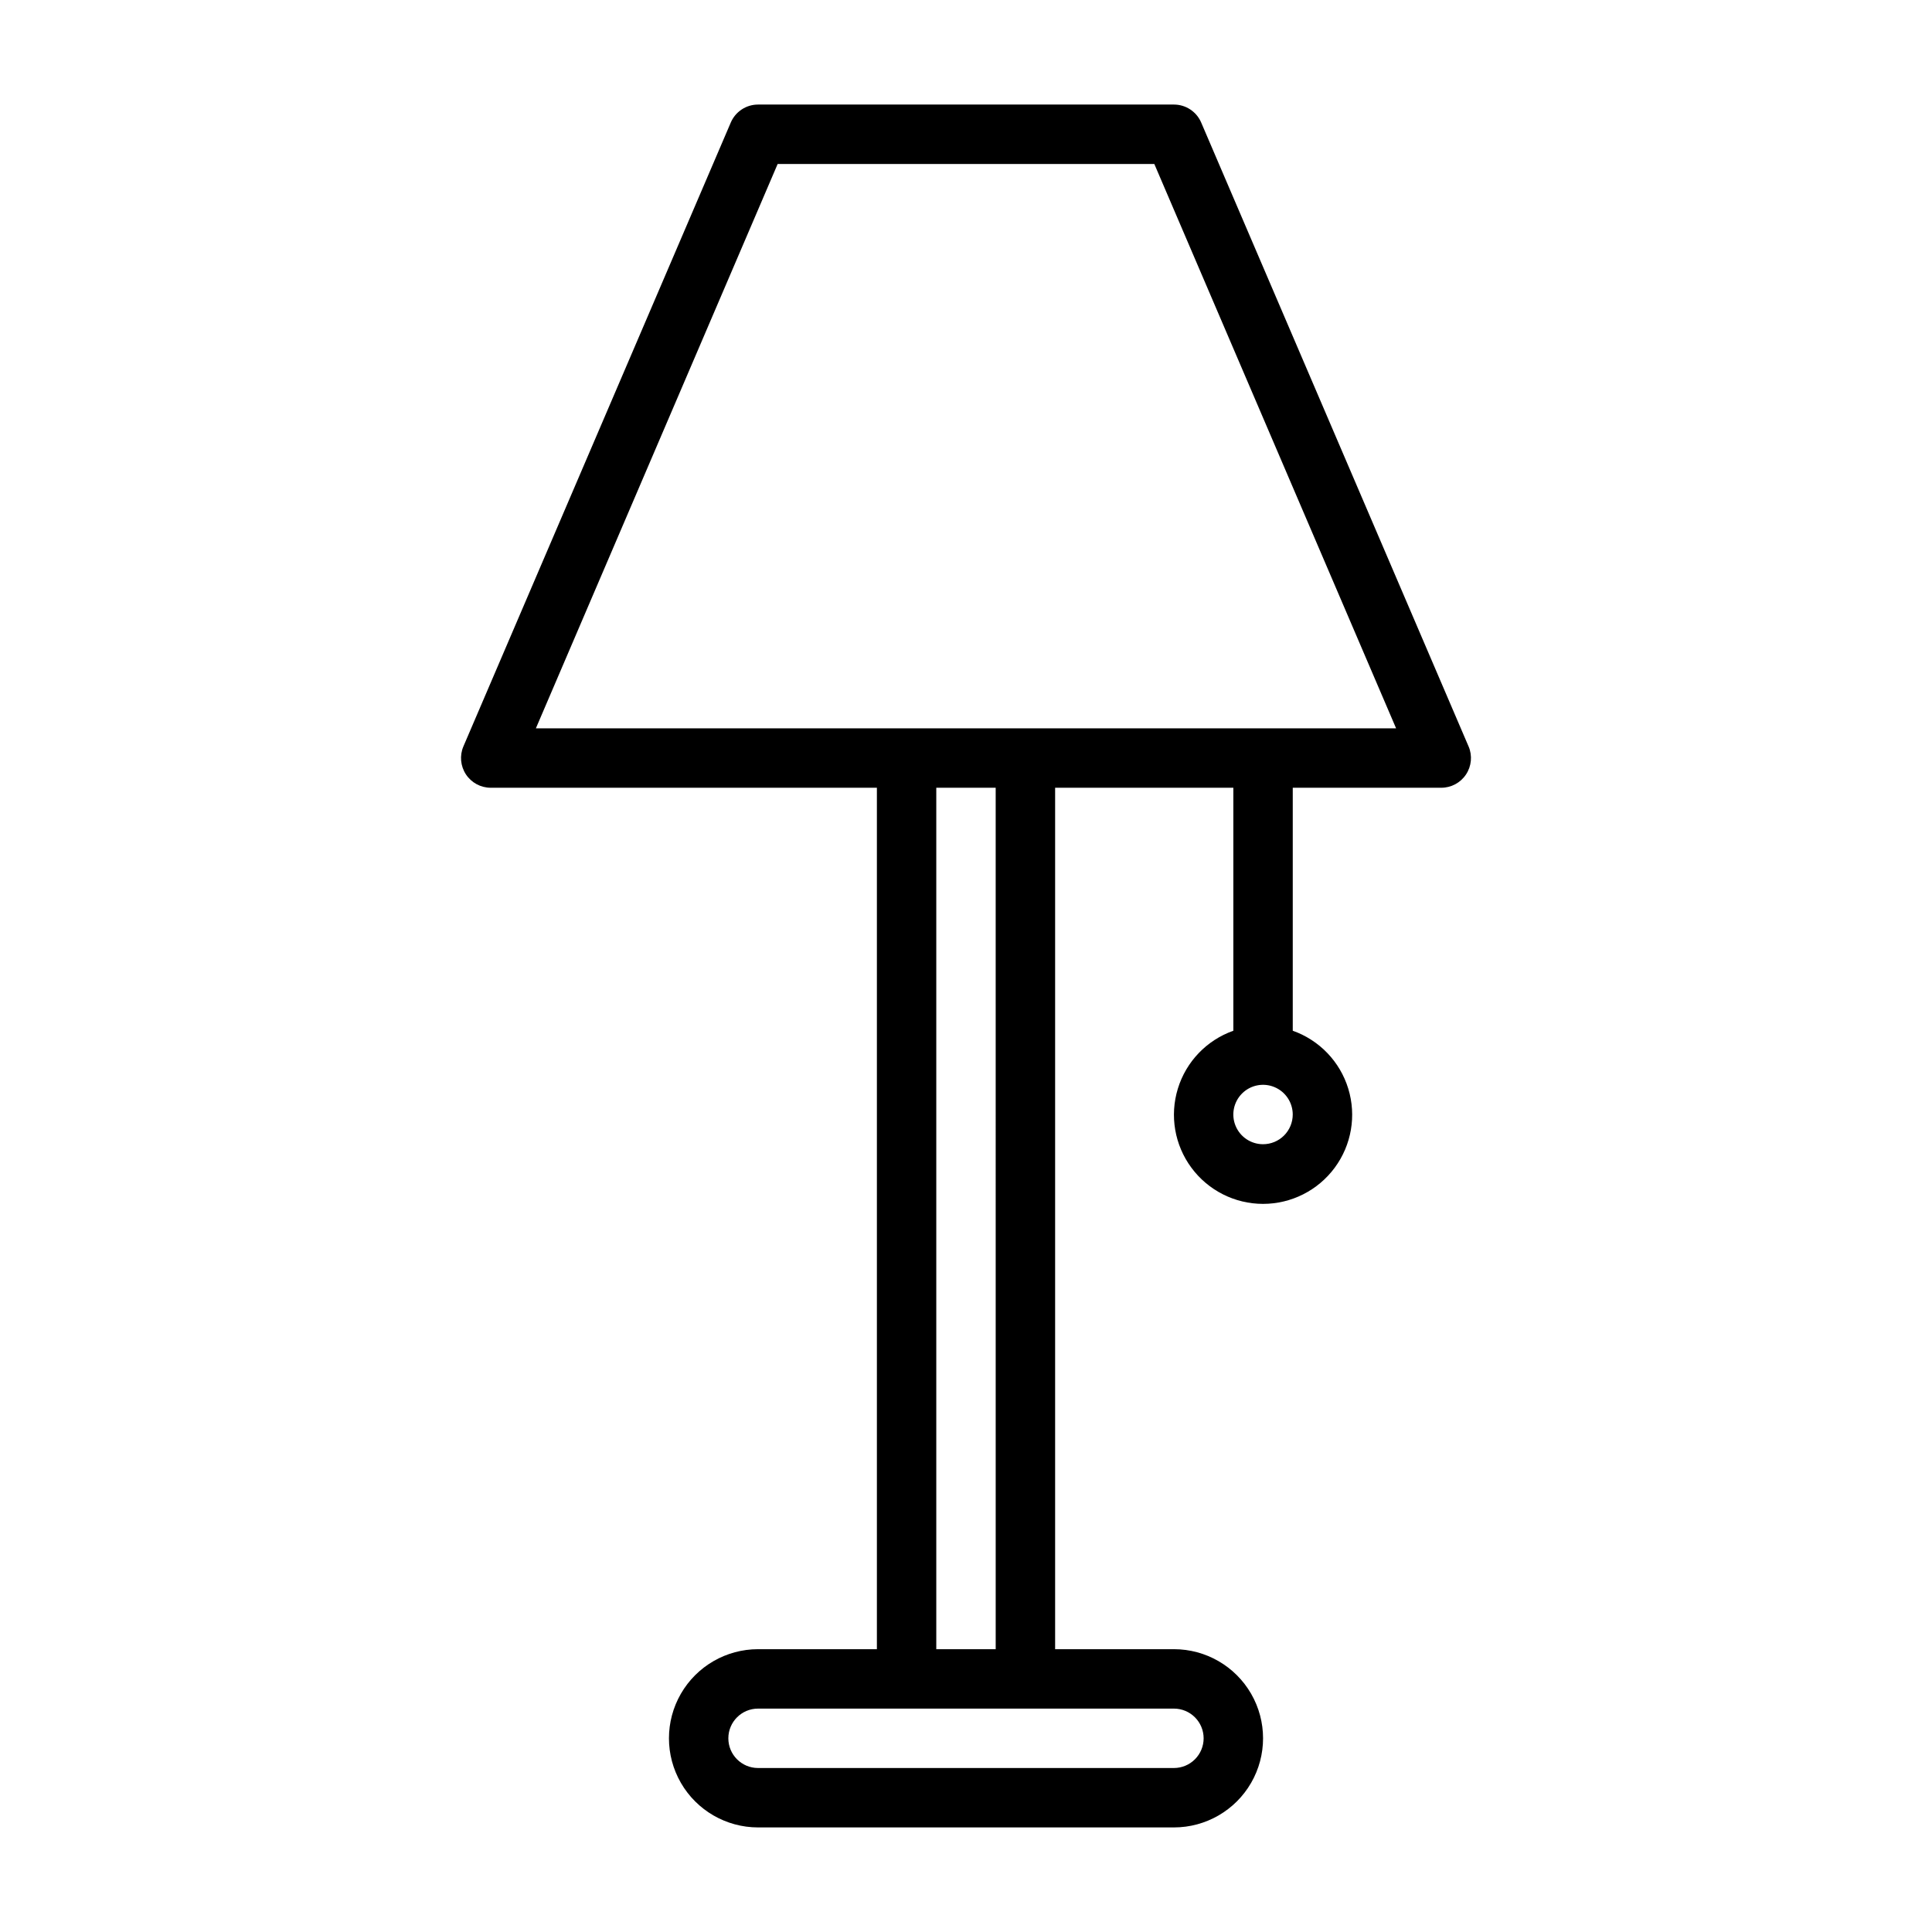 <?xml version="1.0" encoding="UTF-8"?>
<!-- Uploaded to: ICON Repo, www.iconrepo.com, Generator: ICON Repo Mixer Tools -->
<svg fill="#000000" width="800px" height="800px" version="1.1" viewBox="144 144 512 512" xmlns="http://www.w3.org/2000/svg">
 <path d="m533.19 341.82-70.848-165.31c-1.23-2.91-4.082-4.801-7.242-4.801h-110.21c-3.16 0-6.012 1.891-7.242 4.801l-70.848 165.31c-1.031 2.43-0.773 5.215 0.684 7.414 1.457 2.203 3.918 3.527 6.559 3.527h102.34v228.29h-31.488c-8.438 0-16.234 4.5-20.453 11.809-4.219 7.309-4.219 16.309 0 23.617 4.219 7.305 12.016 11.809 20.453 11.809h110.21c8.438 0 16.234-4.504 20.453-11.809 4.219-7.309 4.219-16.309 0-23.617-4.219-7.309-12.016-11.809-20.453-11.809h-31.488v-228.29h47.23v64.395h0.004c-7.062 2.496-12.52 8.191-14.711 15.352-2.191 7.16-0.859 14.938 3.598 20.957 4.453 6.019 11.496 9.574 18.984 9.574s14.531-3.555 18.984-9.574c4.457-6.019 5.789-13.797 3.598-20.957-2.191-7.16-7.648-12.855-14.711-15.352v-64.395h39.359c2.641 0 5.102-1.324 6.559-3.527 1.457-2.199 1.715-4.984 0.684-7.414zm-54.473 105.41c-3.184 0-6.055-1.918-7.273-4.859s-0.543-6.328 1.707-8.578c2.25-2.254 5.637-2.926 8.578-1.707 2.941 1.219 4.859 4.09 4.859 7.273 0 2.086-0.828 4.09-2.305 5.566-1.477 1.477-3.481 2.305-5.566 2.305zm-15.742 157.44c0 2.086-0.832 4.09-2.309 5.566-1.477 1.477-3.477 2.305-5.566 2.305h-110.21c-4.348 0-7.871-3.523-7.871-7.871s3.523-7.871 7.871-7.871h110.21c2.09 0 4.09 0.828 5.566 2.305 1.477 1.477 2.309 3.477 2.309 5.566zm-55.105-23.617h-15.746v-228.29h15.742zm-121.86-244.03 64.078-149.57h99.816l64.078 149.57z"/>
</svg>